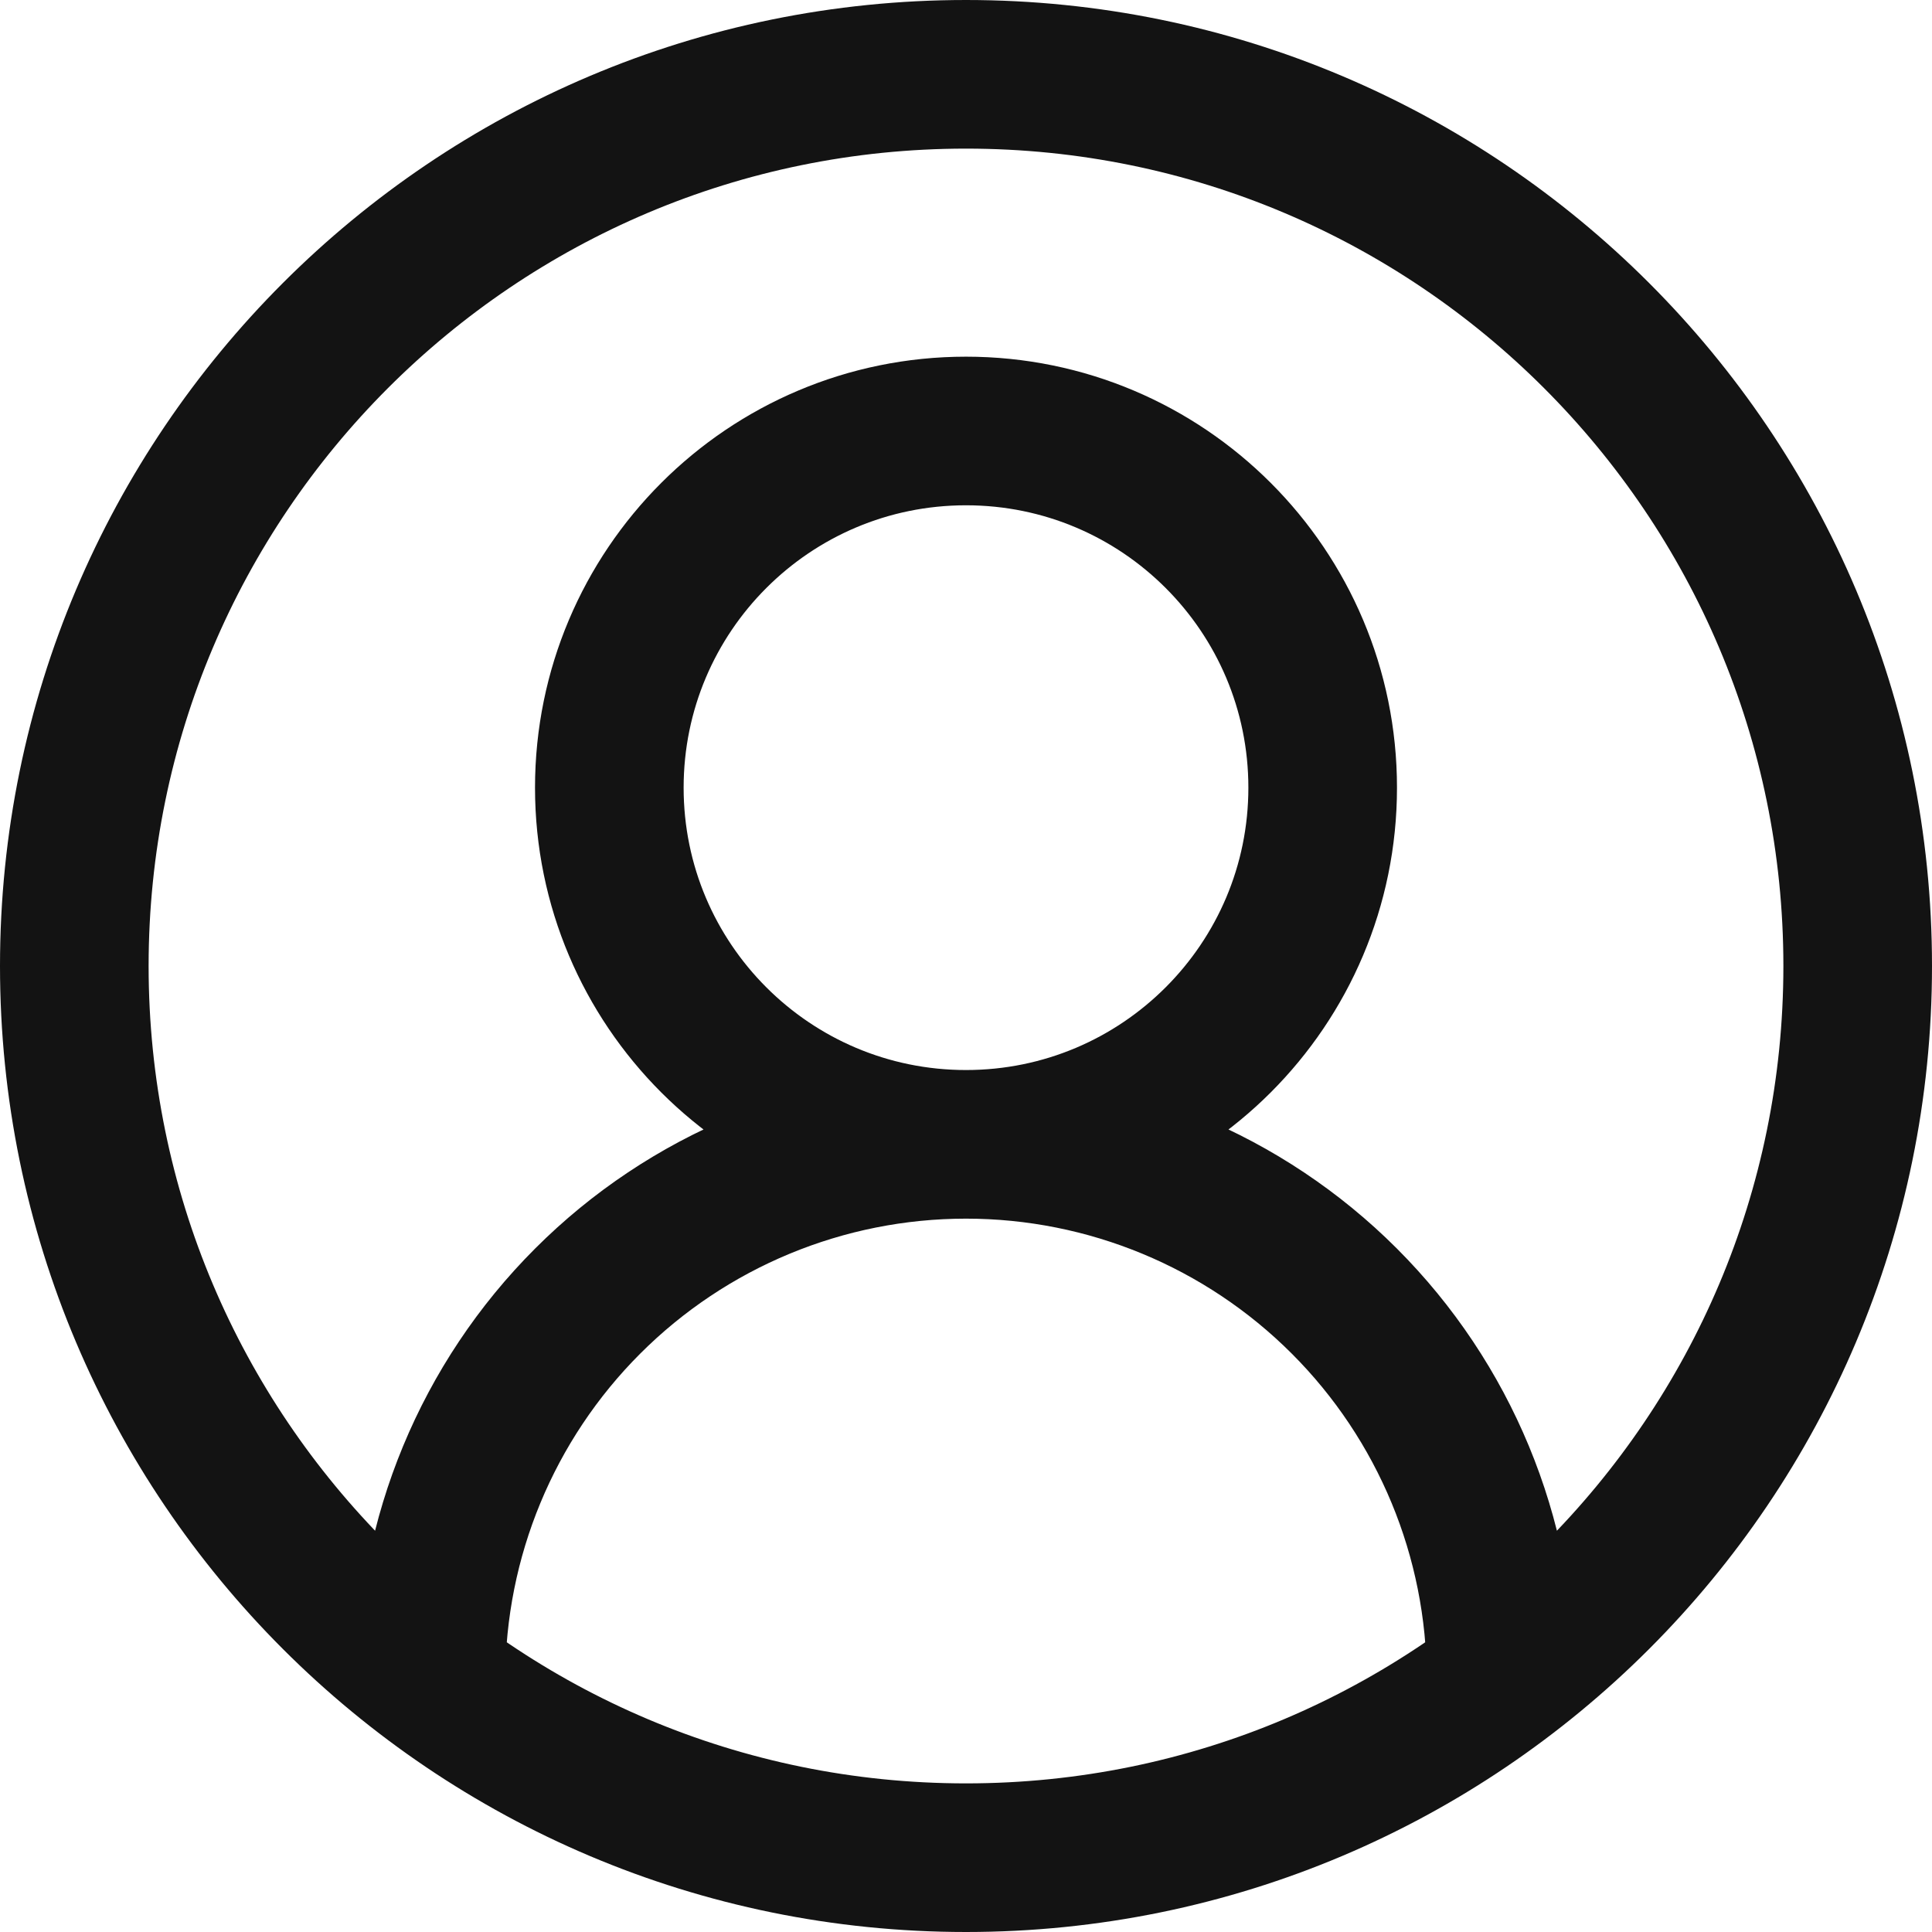<svg width="26" height="26" viewBox="0 0 26 26" fill="none" xmlns="http://www.w3.org/2000/svg">
<path d="M20.2 22.6C20.2 20.69 19.441 18.859 18.091 17.509C16.741 16.159 14.91 15.4 13 15.4M13 15.4C11.09 15.4 9.259 16.159 7.909 17.509C6.559 18.859 5.8 20.69 5.8 22.6M13 15.4C15.651 15.4 17.8 13.251 17.8 10.6C17.8 7.949 15.651 5.8 13 5.8C10.349 5.8 8.2 7.949 8.2 10.6C8.2 13.251 10.349 15.4 13 15.4ZM25 13C25 19.627 19.627 25 13 25C6.373 25 1 19.627 1 13C1 6.373 6.373 1 13 1C19.627 1 25 6.373 25 13Z" stroke="#131313" stroke-width="2" stroke-linecap="round" stroke-linejoin="round"/>
</svg>
